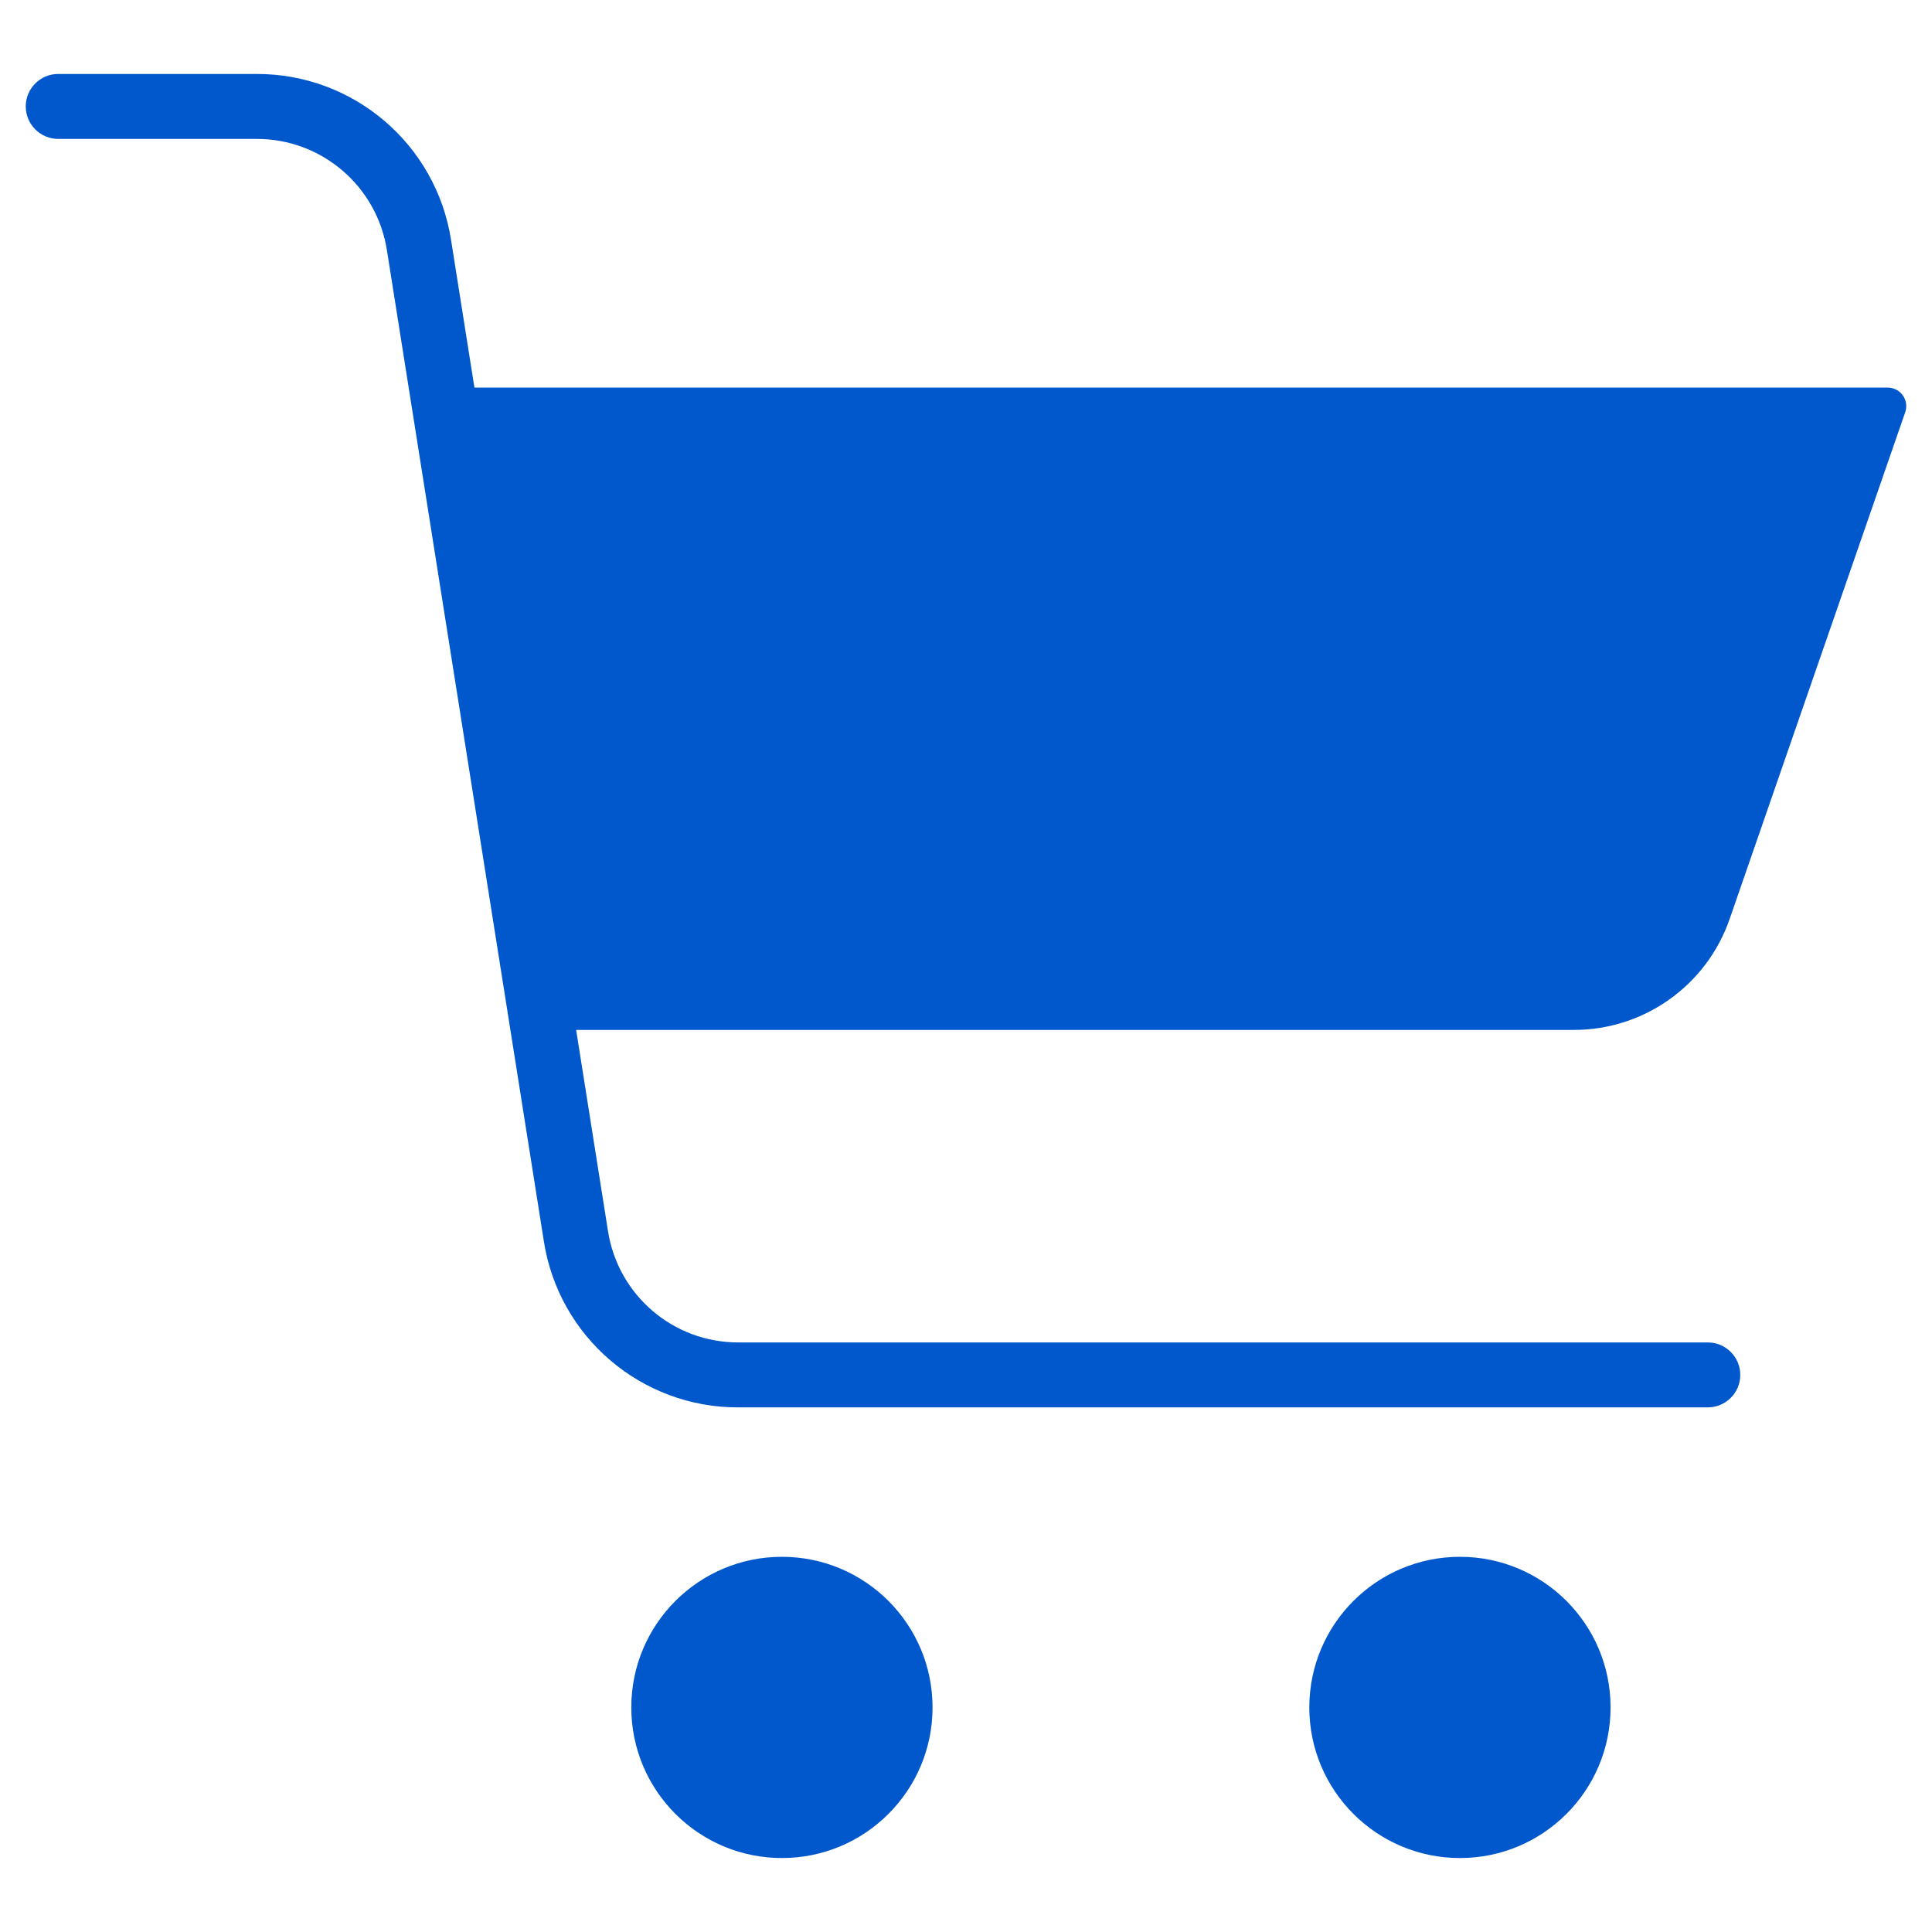 <?xml version="1.0" encoding="UTF-8" standalone="no"?><!DOCTYPE svg PUBLIC "-//W3C//DTD SVG 1.1//EN" "http://www.w3.org/Graphics/SVG/1.1/DTD/svg11.dtd"><svg width="100%" height="100%" viewBox="0 0 150 150" version="1.1" xmlns="http://www.w3.org/2000/svg" xmlns:xlink="http://www.w3.org/1999/xlink" xml:space="preserve" xmlns:serif="http://www.serif.com/" style="fill-rule:evenodd;clip-rule:evenodd;stroke-linejoin:round;stroke-miterlimit:2;"><g><path d="M146.56,30.092c0.466,0 0.904,0.226 1.174,0.605c0.27,0.38 0.339,0.867 0.187,1.307l-13.635,39.354c-1.786,5.151 -6.637,8.605 -12.088,8.605l-79.609,0l-0.399,0.064l-7.903,-49.895l0.254,-0.04l112.019,0Z" style="fill:#0058cc;fill-rule:nonzero;"/><path d="M125.044,132.564c0,6.459 -5.236,11.694 -11.694,11.694c-6.459,0 -11.695,-5.235 -11.695,-11.694c0,-6.459 5.236,-11.694 11.695,-11.694c6.458,0 11.694,5.235 11.694,11.694Z" style="fill:#0058cc;fill-rule:nonzero;"/><path d="M72.403,132.564c0,6.459 -5.236,11.694 -11.693,11.694c-6.459,0 -11.696,-5.235 -11.696,-11.694c0,-6.459 5.237,-11.694 11.696,-11.694c6.457,0 11.693,5.235 11.693,11.694Z" style="fill:#0058cc;fill-rule:nonzero;"/><path d="M132.593,109.269l-75.247,0c-7.545,0.03 -13.976,-5.464 -15.125,-12.921l-12.177,-76.897c-0.771,-5.001 -5.084,-8.686 -10.145,-8.666l-15.378,0c-1.393,0 -2.521,-1.13 -2.521,-2.521c0,-1.393 1.128,-2.521 2.521,-2.521l15.378,0c7.545,-0.03 13.976,5.464 15.126,12.92l12.176,76.898c0.771,5.001 5.084,8.686 10.145,8.666l75.247,0c1.391,0 2.521,1.128 2.521,2.521c0,1.393 -1.13,2.521 -2.521,2.521Z" style="fill:#0058cc;fill-rule:nonzero;"/></g></svg>